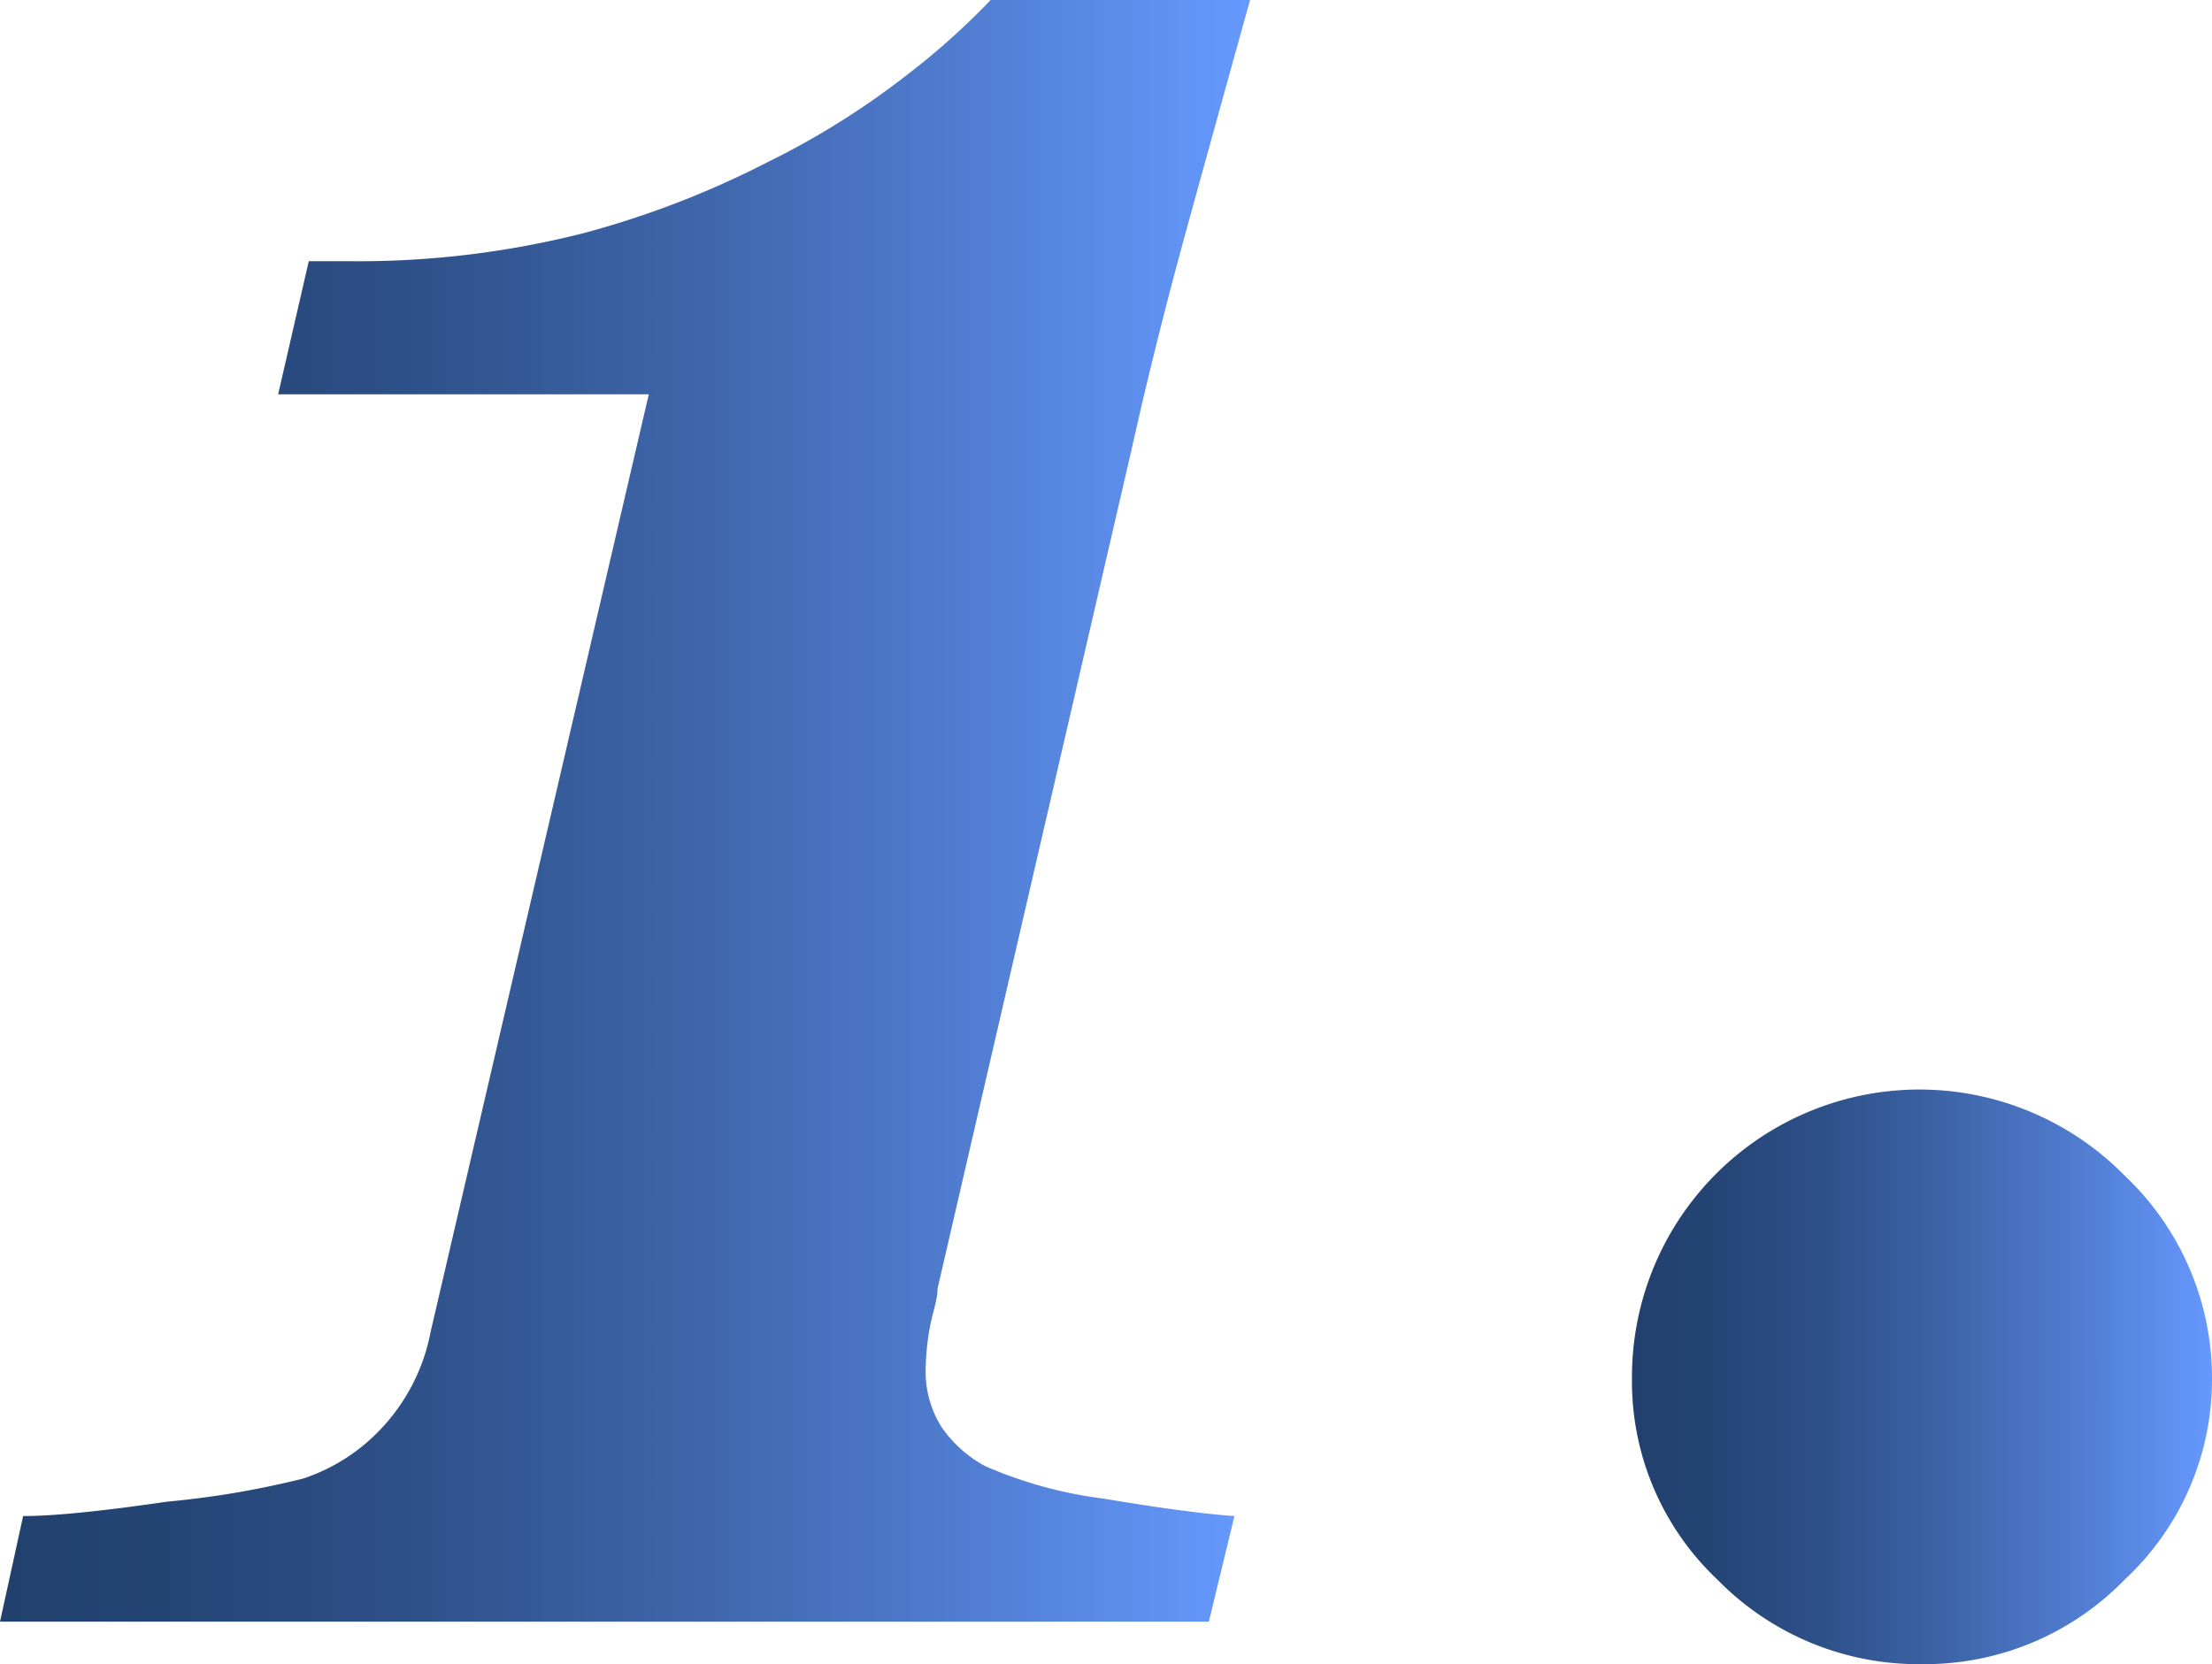 <svg xmlns="http://www.w3.org/2000/svg" xmlns:xlink="http://www.w3.org/1999/xlink" viewBox="0 0 35.39 26.63"><defs><style>.cls-1{fill:url(#linear-gradient);}.cls-2{fill:url(#linear-gradient-2);}</style><linearGradient id="linear-gradient" y1="12.97" x2="19.97" y2="12.97" gradientUnits="userSpaceOnUse"><stop offset="0" stop-color="#21406d"/><stop offset="0.13" stop-color="#244474"/><stop offset="0.32" stop-color="#2e5088"/><stop offset="0.54" stop-color="#3d64a8"/><stop offset="0.79" stop-color="#527fd4"/><stop offset="1" stop-color="#69f"/></linearGradient><linearGradient id="linear-gradient-2" x1="26.13" y1="22.03" x2="35.39" y2="22.03" xlink:href="#linear-gradient"/></defs><title>Asset 3</title><g id="Layer_2" data-name="Layer 2"><g id="_concept" data-name="#concept"><g id="_concept-2" data-name="#concept"><path class="cls-1" d="M19.34,25.95H0l.37-1.69q.73,0,2.3-.23a14.34,14.34,0,0,0,2.18-.37,3,3,0,0,0,1.25-.8,3.1,3.1,0,0,0,.79-1.55l3.49-15H4.45l.49-2.13H5.6a14.65,14.65,0,0,0,3.74-.45A14.75,14.75,0,0,0,12.27,2.6a12.78,12.78,0,0,0,2.2-1.37A11.76,11.76,0,0,0,15.85,0H20q-.49,1.76-1,3.61T18.1,7.21L15,20.62c0,.19-.09.41-.13.66a4,4,0,0,0-.06.61,1.67,1.67,0,0,0,.25.94,2,2,0,0,0,.7.63,6.85,6.85,0,0,0,1.89.52q1.37.23,2.1.28Z"/><path class="cls-2" d="M35.39,22.05A4.37,4.37,0,0,1,34,25.27a4.46,4.46,0,0,1-3.25,1.36,4.5,4.5,0,0,1-3.27-1.35,4.36,4.36,0,0,1-1.37-3.22A4.6,4.6,0,0,1,34,18.82,4.45,4.45,0,0,1,35.39,22.05Z"/></g></g></g></svg>
